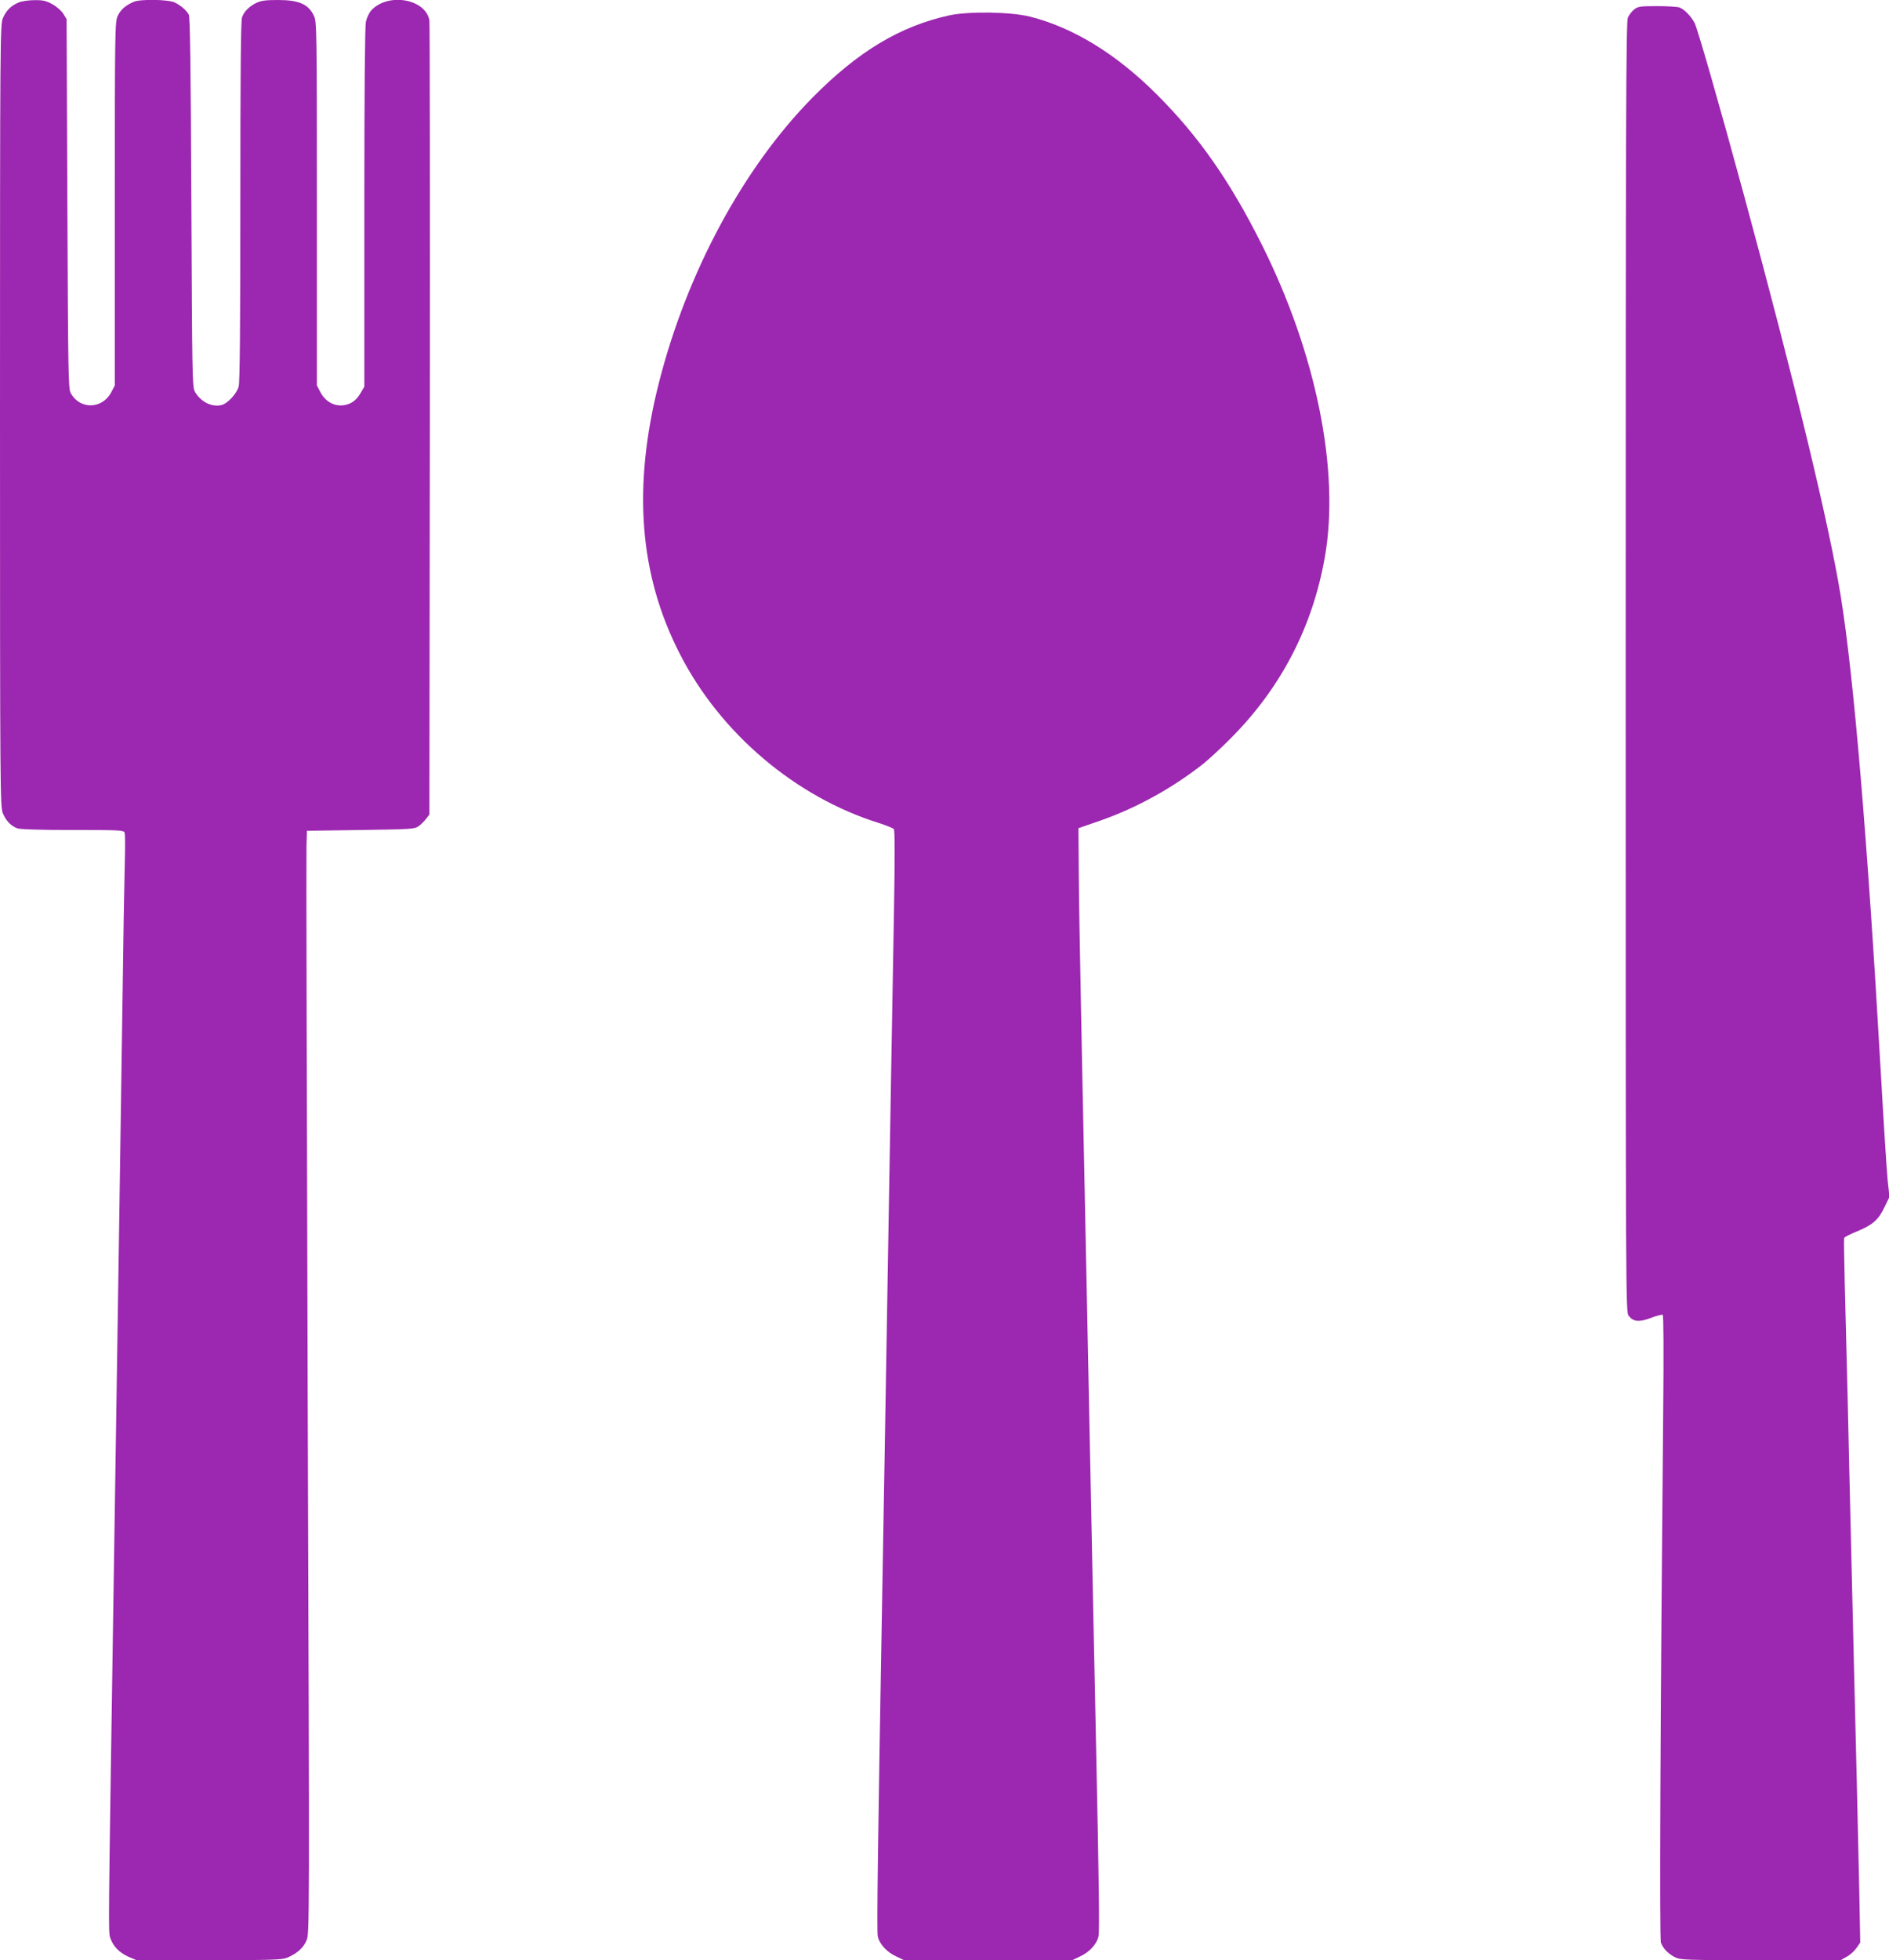 <?xml version="1.0" standalone="no"?>
<!DOCTYPE svg PUBLIC "-//W3C//DTD SVG 20010904//EN"
 "http://www.w3.org/TR/2001/REC-SVG-20010904/DTD/svg10.dtd">
<svg version="1.0" xmlns="http://www.w3.org/2000/svg"
 width="1234pt" height="1280pt" viewBox="0 0 1234 1280"
 preserveAspectRatio="xMidYMid meet">
<g transform="translate(0,1280) scale(0.1,-0.1)"
fill="#9c27b0" stroke="none">
<path d="M120 12783 c-49 -21 -79 -51 -101 -101 -18 -42 -19 -120 -19 -2597 0
-2477 1 -2555 19 -2597 21 -49 53 -82 94 -97 18 -7 150 -11 362 -11 305 0 333
-1 339 -17 4 -10 4 -103 1 -208 -3 -104 -10 -512 -15 -905 -6 -393 -15 -998
-20 -1345 -5 -346 -14 -936 -20 -1310 -6 -374 -15 -959 -20 -1300 -32 -2089
-33 -2112 -20 -2149 18 -54 58 -96 117 -123 l54 -23 473 0 c411 0 479 2 512
16 62 26 105 63 126 112 20 45 20 56 8 3546 -6 1926 -10 3546 -8 3601 l3 100
352 5 c335 5 353 6 379 26 15 11 37 33 48 48 l21 27 3 2577 c1 1417 0 2591 -3
2609 -25 141 -270 183 -379 66 -14 -15 -30 -49 -36 -75 -6 -32 -10 -446 -10
-1216 l0 -1167 -23 -39 c-29 -52 -66 -77 -118 -83 -60 -5 -115 27 -146 86
l-23 44 0 1186 c0 1135 -1 1188 -19 1227 -35 76 -97 104 -235 104 -80 0 -111
-4 -142 -19 -46 -23 -79 -55 -93 -94 -8 -20 -11 -395 -11 -1200 0 -824 -3
-1184 -11 -1212 -13 -46 -73 -111 -112 -120 -63 -16 -138 22 -175 89 -16 29
-17 123 -22 1236 -4 887 -8 1210 -17 1225 -16 29 -53 60 -92 79 -42 20 -225
23 -268 4 -53 -23 -85 -51 -104 -92 -18 -39 -19 -92 -19 -1227 l0 -1186 -23
-44 c-59 -112 -205 -115 -265 -6 -16 30 -17 118 -22 1237 l-5 1205 -22 36
c-13 20 -44 47 -72 62 -40 22 -61 27 -117 26 -38 0 -85 -7 -104 -16z"/>
<path d="M10675 12738 c-15 -12 -34 -36 -41 -54 -12 -28 -14 -688 -14 -4242 0
-4203 0 -4209 20 -4235 31 -39 67 -42 145 -13 37 14 71 23 77 20 5 -4 7 -238
3 -617 -19 -2027 -25 -3455 -15 -3483 15 -39 47 -72 92 -95 35 -18 66 -19 560
-19 l523 0 40 23 c22 12 50 38 63 57 l24 35 -6 325 c-4 179 -11 496 -16 705
-5 209 -14 578 -20 820 -6 242 -15 620 -20 840 -5 220 -15 607 -20 860 -6 253
-15 591 -19 750 -4 160 -6 295 -4 301 2 6 40 25 84 43 102 42 141 76 180 159
l32 66 -12 110 c-6 61 -27 388 -46 726 -85 1491 -175 2560 -260 3085 -76 470
-300 1396 -631 2615 -162 596 -304 1091 -324 1130 -22 43 -67 89 -98 101 -13
5 -79 9 -146 9 -111 0 -126 -2 -151 -22z"/>
<path d="M6203 12700 c-321 -70 -597 -235 -895 -537 -451 -457 -820 -1140
-1003 -1860 -174 -684 -130 -1256 137 -1775 265 -518 756 -933 1301 -1103 47
-15 91 -33 96 -39 7 -8 7 -192 1 -536 -5 -289 -14 -799 -20 -1135 -6 -335 -15
-866 -20 -1180 -5 -313 -14 -844 -20 -1180 -6 -335 -15 -851 -20 -1145 -25
-1435 -33 -2018 -26 -2053 9 -50 59 -105 121 -133 l50 -24 550 0 550 0 50 24
c62 28 112 83 121 133 7 37 3 347 -16 1248 -5 248 -14 677 -20 955 -17 833
-29 1437 -40 1965 -6 275 -15 714 -20 975 -5 261 -15 711 -20 1000 -6 289 -12
653 -13 809 l-2 283 139 48 c236 82 469 210 671 368 38 30 124 109 190 176
325 328 531 726 610 1181 98 560 -56 1324 -410 2033 -208 416 -412 709 -685
982 -265 266 -547 439 -830 511 -127 32 -400 36 -527 9z"/>
</g>
</svg>
